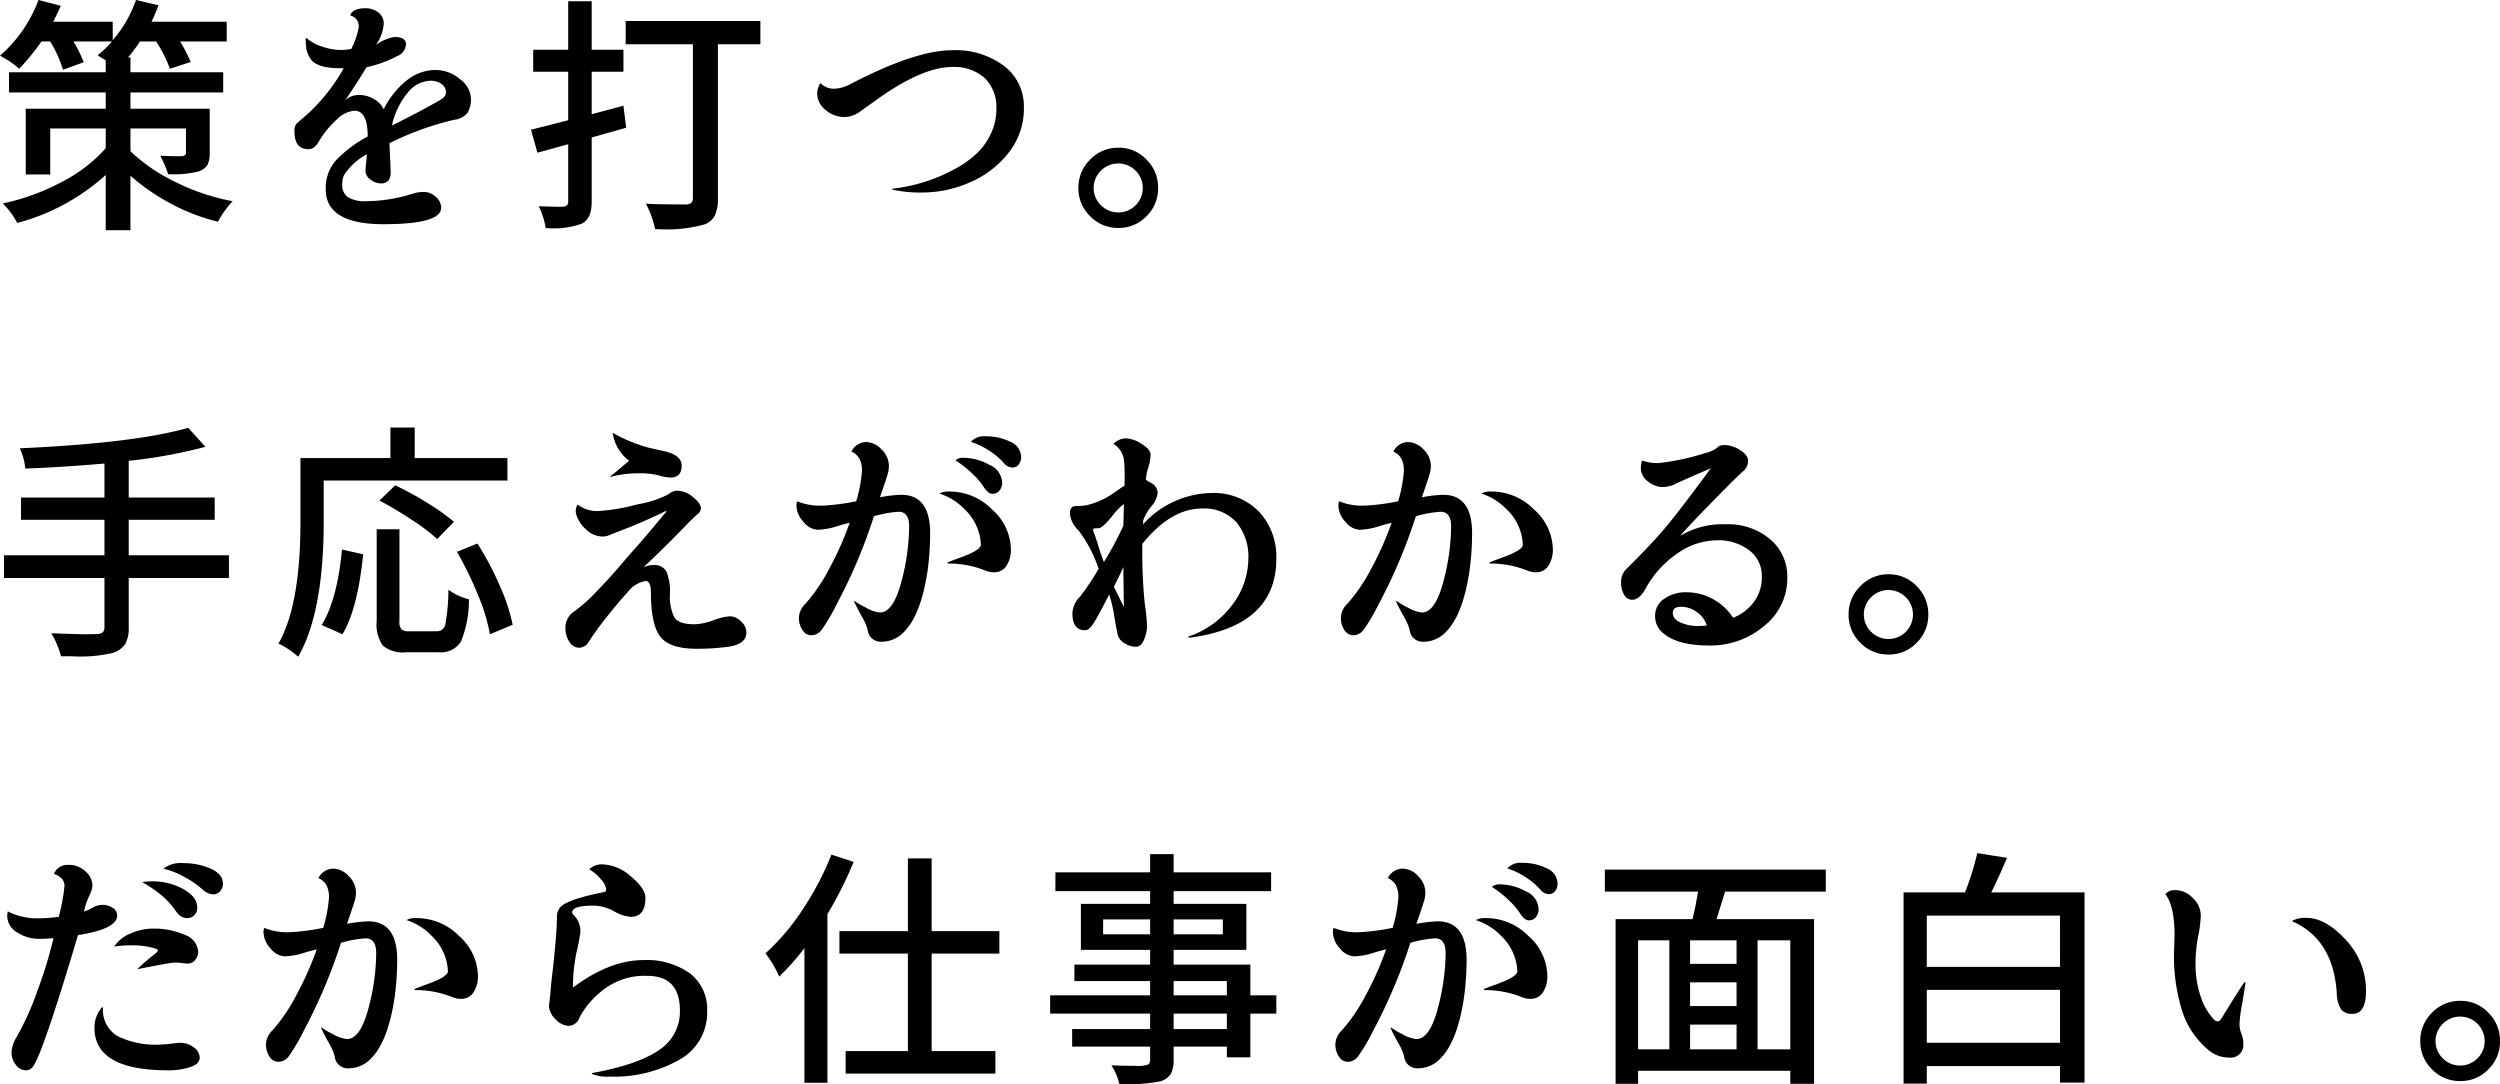 <svg xmlns="http://www.w3.org/2000/svg" width="293.04" height="127.07" viewBox="0 0 293.04 127.07"><g id="レイヤー_2" data-name="レイヤー 2"><g id="design"><path d="M16.67,16.729v2.666a20.071,20.071,0,0,0,5.083,3.516,25.56,25.56,0,0,0,6.899,2.344,11.024,11.024,0,0,0-1.729,2.402,23.214,23.214,0,0,1-5.64-2.183,24.48,24.48,0,0,1-4.614-3.208v6.387H13.77V22.178a24.955,24.955,0,0,1-10.371,5.625,9.139,9.139,0,0,0-1.699-2.285A26.267,26.267,0,0,0,8.643,22.983,17.508,17.508,0,0,0,13.77,19.043V16.729H7.266v5.391H4.395V14.414h9.375V12.51H2.432v-2.373H13.77V8.73a7.088,7.088,0,0,1-.938-.586A13.456,13.456,0,0,0,14.502,6.533H9.99a15.788,15.788,0,0,1,1.201,2.432l-2.432.879A14.254,14.254,0,0,0,7.266,6.533H6.24A27.161,27.161,0,0,1,3.633,9.727,11.206,11.206,0,0,0,1.377,8.203a16.218,16.218,0,0,0,4.512-6.533l2.607.674q-.205.527-.879,1.875h6.973v2.168a14.562,14.562,0,0,0,2.725-4.717l2.637.615a18.987,18.987,0,0,1-.82,1.934h8.818V6.533H22.5a20.001,20.001,0,0,1,1.23,2.402l-2.432.791A16.835,16.835,0,0,0,19.688,6.533H17.783A17.945,17.945,0,0,1,16.377,8.408h.293v1.729H27.539v2.373H16.67v1.904H25.957v5.156a3.099,3.099,0,0,1-.249,1.406,1.949,1.949,0,0,1-1.055.791,12.001,12.001,0,0,1-3.56.322,14.284,14.284,0,0,0-.938-2.168q1.377.059,1.846.059h.615q.586-.029.557-.41V16.729Z" transform="translate(-1.377 -1.67)"/><path d="M42.427,3.486q.264-.85,1.846-.85a2.408,2.408,0,0,1,1.421.469,1.612,1.612,0,0,1,.659,1.406,5.091,5.091,0,0,1-.908,2.432,4.992,4.992,0,0,1,2.168-.938q1.347,0,1.348.85a1.564,1.564,0,0,1-.996,1.377,14.006,14.006,0,0,1-3.633,1.318q-.85,1.466-2.49,3.867a2.395,2.395,0,0,1,1.626-.615,3.379,3.379,0,0,1,1.743.483,2.715,2.715,0,0,1,1.143,1.187,9.968,9.968,0,0,1,2.798-3.457A5.412,5.412,0,0,1,52.373,9.873a4.394,4.394,0,0,1,2.93,1.084,2.989,2.989,0,0,1,1.274,2.197,3.21,3.21,0,0,1-.381,1.714,2.272,2.272,0,0,1-1.553.835A34.588,34.588,0,0,0,47.026,18.457q.146,3.311.146,3.369,0,1.348-1.143,1.348a2.071,2.071,0,0,1-1.201-.439,1.298,1.298,0,0,1-.615-1.084q0-.146.176-1.904A7.316,7.316,0,0,0,41.694,22.207a2.746,2.746,0,0,0-.205,1.055,1.722,1.722,0,0,0,.674,1.523,3.812,3.812,0,0,0,2.139.469,18.526,18.526,0,0,0,5.537-.908,4.176,4.176,0,0,1,1.26-.176,2.014,2.014,0,0,1,1.348.571,1.682,1.682,0,0,1,.645,1.274q0,1.934-6.768,1.934t-6.768-4.102a4.902,4.902,0,0,1,1.23-3.413A15.049,15.049,0,0,1,44.478,17.666q0-3.017-1.553-3.018A3.292,3.292,0,0,0,40.874,15.659a11.025,11.025,0,0,0-2.051,2.476q-.557,1.026-1.289,1.025-1.641,0-1.641-2.08a1.25,1.25,0,0,1,.264-.938q.264-.234.659-.571.396-.336.718-.63A21.454,21.454,0,0,0,41.665,9.668h-.381q-2.9,0-3.574-1.201a3.325,3.325,0,0,1-.425-1.055,7.934,7.934,0,0,1-.073-1.23l.088-.059a4.799,4.799,0,0,0,1.714.967A6.989,6.989,0,0,0,41.46,7.529a9.79,9.79,0,0,0,1.084-.117,8.736,8.736,0,0,0,.879-2.549A1.269,1.269,0,0,0,42.427,3.486ZM47.319,16.377q2.929-1.435,5.566-2.93.762-.439.762-.879a1.22,1.22,0,0,0-.527-1.069,2.204,2.204,0,0,0-1.289-.366,3.559,3.559,0,0,0-2.71,1.465A8.97,8.97,0,0,0,47.319,16.377Z" transform="translate(-1.377 -1.67)"/><path d="M74.453,14.062l.322,2.578-4.043,1.143v7.559q0,1.992-1.172,2.549a9.644,9.644,0,0,1-3.896.527h-.322a8.852,8.852,0,0,0-.82-2.578q1.553.059,2.08.059h.703q.703-.029.674-.586V18.574l-3.604.996L63.613,16.875q1.171-.292,4.365-1.113v-5.684H63.876V7.5H67.978V1.816h2.754V7.5h3.721v2.578H70.732v4.98ZM90.507,4.131V6.855H85.527V24.902a4.635,4.635,0,0,1-.352,2.021,2.223,2.223,0,0,1-1.23,1.055,16.475,16.475,0,0,1-5.361.557h-.41a12.057,12.057,0,0,0-1.084-2.988q1.494.088,4.746.088.762-.029.762-.732V6.855H74.716V4.131Z" transform="translate(-1.377 -1.67)"/><path d="M97.163,12.627a2.427,2.427,0,0,1,.381-1.23,2.132,2.132,0,0,0,1.553.674,4.204,4.204,0,0,0,1.875-.498q7.675-4.014,12.012-4.014a9.485,9.485,0,0,1,6.094,1.846,5.948,5.948,0,0,1,2.314,4.893,8.292,8.292,0,0,1-1.846,5.347,11.421,11.421,0,0,1-4.585,3.442,13.615,13.615,0,0,1-5.244,1.143,15.51,15.51,0,0,1-3.706-.322l-.059-.117a19.774,19.774,0,0,0,7.822-2.578,11.489,11.489,0,0,0,2.227-1.685,7.58,7.58,0,0,0,1.553-2.256,6.734,6.734,0,0,0,.615-2.856,4.732,4.732,0,0,0-1.362-3.589,5.309,5.309,0,0,0-3.823-1.304q-3.457,0-8.73,3.75l-2.051,1.465a3.088,3.088,0,0,1-1.787.645,3.331,3.331,0,0,1-2.3-.85A2.513,2.513,0,0,1,97.163,12.627Z" transform="translate(-1.377 -1.67)"/><path d="M129.159,27.012a4.512,4.512,0,0,1-1.377-3.311,4.56,4.56,0,0,1,1.377-3.325,4.492,4.492,0,0,1,3.311-1.392,4.444,4.444,0,0,1,3.296,1.392,4.587,4.587,0,0,1,1.362,3.325,4.538,4.538,0,0,1-1.362,3.311,4.466,4.466,0,0,1-3.296,1.377A4.514,4.514,0,0,1,129.159,27.012Zm1.26-5.332a2.83,2.83,0,0,0,0,4.043,2.871,2.871,0,1,0,0-4.043Z" transform="translate(-1.377 -1.67)"/><path d="M7.383,75.898q3.193.117,4.014.117.82,0,1.318-.029a1.18,1.18,0,0,0,.718-.205.861.861,0,0,0,.19-.645V69.424H1.846v-2.666H13.623V62.598H3.838V59.99h9.785V56.006q-5.566.469-9.287.586a6.685,6.685,0,0,0-.645-2.373q13.535-.615,19.746-2.402L25.459,54.043a58.726,58.726,0,0,1-8.994,1.641v4.307H26.543v2.607H16.465v4.16H28.213v2.666H16.465V75.166a3.922,3.922,0,0,1-.396,1.978,2.809,2.809,0,0,1-1.509,1.069,16.959,16.959,0,0,1-4.805.381H8.525A9.939,9.939,0,0,0,7.383,75.898Z" transform="translate(-1.377 -1.67)"/><path d="M39.321,57.998v4.805q0,10.606-2.988,15.85a10.213,10.213,0,0,0-2.314-1.553q2.577-4.482,2.578-14.297v-7.441H47.144V51.787h2.842v3.574H60.854v2.637Zm2.197,18.018-2.432-1.084q1.846-3.047,2.373-8.848l2.49.557Q43.276,73.145,41.519,76.016Zm7.881-.352h3.193a.993.993,0,0,0,.996-.864,23.561,23.561,0,0,0,.352-3.999,6.877,6.877,0,0,0,2.402,1.113,12.832,12.832,0,0,1-.923,4.937A2.745,2.745,0,0,1,52.798,78.125H48.989A3.702,3.702,0,0,1,46.25,77.349a4.321,4.321,0,0,1-.718-2.886v-10.752h2.666v10.752a1.406,1.406,0,0,0,.234.981A1.485,1.485,0,0,0,49.399,75.664ZM54.585,62.832l-1.963,2.021A22.888,22.888,0,0,0,49.619,62.583Q47.642,61.28,45.854,60.342l1.846-1.787a36.564,36.564,0,0,1,3.794,2.08A24.907,24.907,0,0,1,54.585,62.832Zm.352,3.516,2.402-.967A34.994,34.994,0,0,1,59.961,70.332a21.85,21.85,0,0,1,1.509,4.57l-2.666,1.113a21.546,21.546,0,0,0-1.392-4.585A40.255,40.255,0,0,0,54.937,66.348Z" transform="translate(-1.377 -1.67)"/><path d="M69.252,77.598a1.376,1.376,0,0,1-1.113-.659,2.907,2.907,0,0,1-.483-1.758,2.241,2.241,0,0,1,1.055-1.86,18.031,18.031,0,0,0,2.168-1.875q1.846-1.904,3.032-3.296,1.187-1.391,1.978-2.271Q76.679,65,79.521,61.602l-.117-.029q-2.402,1.172-4.38,1.948t-2.3.908a2.007,2.007,0,0,1-.762.132,2.826,2.826,0,0,1-1.934-.879,3.589,3.589,0,0,1-.879-1.157,2.553,2.553,0,0,1-.293-.908,2.277,2.277,0,0,1,.176-.747l.088-.029a3.792,3.792,0,0,0,2.358.732,22.772,22.772,0,0,0,4.644-.791,12.28,12.28,0,0,0,3.633-1.187,1.515,1.515,0,0,1,1.143-.396,2.879,2.879,0,0,1,1.699.732q.938.732.938,1.348a.95.95,0,0,1-.41.674q-.411.352-1.113,1.055-2.549,2.666-5.156,5.098v.029a2.999,2.999,0,0,1,1.113-.234,1.573,1.573,0,0,1,1.523.762,5.976,5.976,0,0,1,.41,2.622,5.574,5.574,0,0,0,.498,2.71q.498.85,2.373.85a6.885,6.885,0,0,0,2.227-.469,6.613,6.613,0,0,1,1.963-.469,1.866,1.866,0,0,1,1.274.601,1.784,1.784,0,0,1,.63,1.304q0,1.377-2.168,1.67a26.859,26.859,0,0,1-3.662.234q-3.164,0-4.263-1.421t-1.099-5.171q0-1.347-.615-1.348a3.274,3.274,0,0,0-2.095,1.289q-1.158,1.26-2.52,2.988a34.266,34.266,0,0,0-2.095,2.9A1.347,1.347,0,0,1,69.252,77.598ZM72.871,57.529q.38-.264,1.201-.967.82-.703,1.055-.879a4.94,4.94,0,0,1-1.934-3.281,18.046,18.046,0,0,0,4.043,1.699q.586.147,1.934.439,2.109.469,2.109,1.699,0,1.406-1.318,1.406a5.103,5.103,0,0,1-1.348-.249,9.141,9.141,0,0,0-2.432-.249,13.256,13.256,0,0,0-3.223.41Z" transform="translate(-1.377 -1.67)"/><path d="M100.971,62.949q-.615.147-1.406.381a8.354,8.354,0,0,1-2.314.439,2.3,2.3,0,0,1-1.699-.938,2.892,2.892,0,0,1-.82-1.904,1.408,1.408,0,0,1,.088-.498,7.097,7.097,0,0,0,3.193.498,25.783,25.783,0,0,0,3.721-.498,16.258,16.258,0,0,0,.674-3.516,2.978,2.978,0,0,0-.308-1.509,2.086,2.086,0,0,0-.923-.806,1.958,1.958,0,0,1,1.685-1.113,2.553,2.553,0,0,1,1.86.879,2.7,2.7,0,0,1,.85,1.904,3.588,3.588,0,0,1-.176,1.084q-.352,1.114-.879,2.607a15.982,15.982,0,0,1,2.49-.293q3.398,0,3.398,4.512a32.866,32.866,0,0,1-.293,4.336q-.762,5.186-2.754,7.207a3.613,3.613,0,0,1-2.666,1.172,1.534,1.534,0,0,1-1.611-1.406,6.394,6.394,0,0,0-.688-1.567q-.543-.951-.894-1.743l.029-.088a7.527,7.527,0,0,0,1.333.791,4.212,4.212,0,0,0,1.655.586q1.611,0,2.578-3.838a25.632,25.632,0,0,0,.85-6.24q0-1.729-1.23-1.729a12.898,12.898,0,0,0-2.9.527A62.199,62.199,0,0,1,99.448,72.5a21.871,21.871,0,0,1-1.758,2.988,1.521,1.521,0,0,1-1.187.645,1.238,1.238,0,0,1-1.069-.615,2.549,2.549,0,0,1-.41-1.45,2.349,2.349,0,0,1,.762-1.626A20.104,20.104,0,0,0,98.51,68.457,36.993,36.993,0,0,0,100.971,62.949Zm10.518-3.428a2.177,2.177,0,0,1,1.201-.234,6.964,6.964,0,0,1,4.995,2.124,6.34,6.34,0,0,1,2.183,4.585,3.418,3.418,0,0,1-.527,2.007,1.667,1.667,0,0,1-1.436.747,2.576,2.576,0,0,1-1.113-.234,11.497,11.497,0,0,0-4.307-.791l-.059-.117q.38-.176,1.611-.615,2.314-.85,2.314-1.465a6.057,6.057,0,0,0-1.934-4.189A7.045,7.045,0,0,0,111.489,59.521Zm1.875-3.896a1.332,1.332,0,0,1,.967-.293,6.364,6.364,0,0,1,2.988.806,2.371,2.371,0,0,1,1.523,2.065,1.488,1.488,0,0,1-.308.967,1.016,1.016,0,0,1-.835.381q-.469,0-.967-.732a8.333,8.333,0,0,0-1.333-1.582,13.194,13.194,0,0,0-1.421-1.201Zm1.816-2.168a2.06,2.06,0,0,1,1.729-.645,6.287,6.287,0,0,1,2.9.645,1.973,1.973,0,0,1,1.26,1.787,1.387,1.387,0,0,1-.278.864.89.89,0,0,1-.747.366,1.339,1.339,0,0,1-.996-.527,8.087,8.087,0,0,0-1.699-1.436,8.18,8.18,0,0,0-1.553-.82Z" transform="translate(-1.377 -1.67)"/><path d="M131.386,71.357q-1.26,2.49-1.802,3.34-.543.85-1.011.85-1.494,0-1.494-1.992a2.958,2.958,0,0,1,.908-1.963,29.387,29.387,0,0,0,2.168-3.252,15.679,15.679,0,0,0-2.344-4.482,3.152,3.152,0,0,1-1.025-1.992q0-.879.718-.879a7.129,7.129,0,0,0,1.333-.117,9.332,9.332,0,0,0,3.281-1.553q.703-.498,1.055-.703.029-.176.029-1.23a13.819,13.819,0,0,0-.059-1.523,2.58,2.58,0,0,0-1.26-2.168,2.173,2.173,0,0,1,1.479-.645,3.614,3.614,0,0,1,1.831.659q1.055.659,1.055,1.26a5.654,5.654,0,0,1-.278,1.538,5.46,5.46,0,0,0-.278,1.377c0,.04.117.122.352.249a5.557,5.557,0,0,1,.557.337,1.352,1.352,0,0,1,.469,1.011,2.943,2.943,0,0,1-.747,1.553,5.684,5.684,0,0,0-.952,1.655V63.125a11.029,11.029,0,0,1,7.881-3.662,7.412,7.412,0,0,1,5.698,2.183,7.739,7.739,0,0,1,2.036,5.493q0,7.969-10.225,9.287l-.146-.117A10.633,10.633,0,0,0,145.873,72.5a9.058,9.058,0,0,0,1.831-5.303,6.307,6.307,0,0,0-1.406-4.321,5.101,5.101,0,0,0-4.043-1.597q-3.633,0-6.973,4.131a59.666,59.666,0,0,0,.278,7.017,25.673,25.673,0,0,1,.278,2.651,4.447,4.447,0,0,1-.337,1.509q-.337.894-.981.894a2.521,2.521,0,0,1-1.304-.396,1.623,1.623,0,0,1-.806-.952q-.147-.556-.41-2.168A15.676,15.676,0,0,0,131.386,71.357ZM130.126,63.594a2.593,2.593,0,0,0-.527.029.136.136,0,0,0-.088.146,1.598,1.598,0,0,0,.132.454q.132.337.513,1.553.38,1.216.615,1.772a36.604,36.604,0,0,0,2.285-4.277l.059-2.52A6.869,6.869,0,0,0,131.708,62.217Q130.565,63.594,130.126,63.594Zm2.988,9.229-.059-4.043v-.645q-.527,1.172-1.113,2.314Z" transform="translate(-1.377 -1.67)"/><path d="M164.496,62.949q-.615.147-1.406.381a8.354,8.354,0,0,1-2.314.439,2.3,2.3,0,0,1-1.699-.938,2.892,2.892,0,0,1-.82-1.904,1.409,1.409,0,0,1,.088-.498,7.097,7.097,0,0,0,3.193.498,25.783,25.783,0,0,0,3.721-.498,16.258,16.258,0,0,0,.674-3.516,2.978,2.978,0,0,0-.308-1.509,2.086,2.086,0,0,0-.923-.806,1.958,1.958,0,0,1,1.685-1.113,2.553,2.553,0,0,1,1.86.879,2.7,2.7,0,0,1,.85,1.904,3.588,3.588,0,0,1-.176,1.084q-.352,1.114-.879,2.607a15.982,15.982,0,0,1,2.49-.293q3.398,0,3.398,4.512a32.866,32.866,0,0,1-.293,4.336q-.762,5.186-2.754,7.207a3.613,3.613,0,0,1-2.666,1.172,1.534,1.534,0,0,1-1.611-1.406,6.394,6.394,0,0,0-.688-1.567q-.543-.951-.894-1.743l.029-.088a7.527,7.527,0,0,0,1.333.791,4.212,4.212,0,0,0,1.655.586q1.611,0,2.578-3.838a25.631,25.631,0,0,0,.85-6.24q0-1.729-1.23-1.729a12.898,12.898,0,0,0-2.9.527A62.199,62.199,0,0,1,162.973,72.5a21.871,21.871,0,0,1-1.758,2.988,1.521,1.521,0,0,1-1.187.645,1.238,1.238,0,0,1-1.069-.615,2.549,2.549,0,0,1-.41-1.45,2.349,2.349,0,0,1,.762-1.626,20.104,20.104,0,0,0,2.725-3.984A36.994,36.994,0,0,0,164.496,62.949Zm10.518-3.428a2.177,2.177,0,0,1,1.201-.234,6.964,6.964,0,0,1,4.995,2.124,6.34,6.34,0,0,1,2.183,4.585,3.418,3.418,0,0,1-.527,2.007,1.667,1.667,0,0,1-1.436.747,2.575,2.575,0,0,1-1.113-.234,11.497,11.497,0,0,0-4.307-.791l-.059-.117q.38-.176,1.611-.615,2.314-.85,2.314-1.465a6.057,6.057,0,0,0-1.934-4.189A7.045,7.045,0,0,0,175.014,59.521Z" transform="translate(-1.377 -1.67)"/><path d="M192.099,68.281q2.871-2.841,4.497-4.775,1.626-1.934,5.317-6.943-3.105,1.318-4.424,1.963a4.069,4.069,0,0,1-1.348.234,2.787,2.787,0,0,1-1.553-.63,1.92,1.92,0,0,1-.879-1.626,3.08,3.08,0,0,1,.146-.85,5.543,5.543,0,0,0,1.963.293,28.255,28.255,0,0,0,5.449-1.172,3.661,3.661,0,0,0,1.377-.615q.204-.322.952-.322a3.474,3.474,0,0,1,1.714.571q.967.571.967,1.289a1.538,1.538,0,0,1-.586,1.216q-.587.499-3.252,3.208-2.666,2.71-4.072,4.292l.029.029a9.564,9.564,0,0,1,5.259-1.318,7.626,7.626,0,0,1,5.215,1.758,5.696,5.696,0,0,1,2.007,4.482,7.099,7.099,0,0,1-2.739,5.698,9.73,9.73,0,0,1-6.401,2.271q-3.663,0-5.361-1.406a2.55,2.55,0,0,1-.996-2.051,2.339,2.339,0,0,1,1.099-2.036,4.349,4.349,0,0,1,2.505-.747,6.532,6.532,0,0,1,5.537,2.988,5.352,5.352,0,0,0,2.314-1.699,4.738,4.738,0,0,0,1.055-3.149,3.722,3.722,0,0,0-1.479-3.062A5.928,5.928,0,0,0,202.616,65a8.235,8.235,0,0,0-4.6,1.523,11.932,11.932,0,0,0-3.779,4.189q-.703,1.26-1.553,1.26a1.075,1.075,0,0,1-.923-.571,2.787,2.787,0,0,1-.366-1.523A2.08,2.08,0,0,1,192.099,68.281ZM197.46,73.496q0,.791.981,1.172a4.931,4.931,0,0,0,1.758.381,10.394,10.394,0,0,0,1.245-.059,2.93,2.93,0,0,0-1.143-1.553,3.097,3.097,0,0,0-1.86-.645Q197.459,72.793,197.46,73.496Z" transform="translate(-1.377 -1.67)"/><path d="M219.437,77.012a4.512,4.512,0,0,1-1.377-3.311A4.56,4.56,0,0,1,219.437,70.376a4.492,4.492,0,0,1,3.311-1.392,4.444,4.444,0,0,1,3.296,1.392,4.587,4.587,0,0,1,1.362,3.325,4.538,4.538,0,0,1-1.362,3.311,4.466,4.466,0,0,1-3.296,1.377A4.514,4.514,0,0,1,219.437,77.012Zm1.26-5.332a2.83,2.83,0,0,0,0,4.043,2.871,2.871,0,1,0,0-4.043Z" transform="translate(-1.377 -1.67)"/><path d="M2.227,109.023a3.461,3.461,0,0,1,.059-.527,7.522,7.522,0,0,0,3.516.82,21.272,21.272,0,0,0,2.461-.176,21.709,21.709,0,0,0,.674-3.633q0-.967-1.23-1.406A1.68,1.68,0,0,1,9.375,103.047a2.818,2.818,0,0,1,2.036.776,2.264,2.264,0,0,1,.806,1.626,3.138,3.138,0,0,1-.381,1.23,8.516,8.516,0,0,0-.615,1.846,5.11,5.11,0,0,0,.967-.439,2.488,2.488,0,0,1,1.172-.352,2.087,2.087,0,0,1,1.245.366,1.054,1.054,0,0,1,.513.864q0,1.611-4.6,2.314Q6.327,125.371,5.215,126.719a.974.974,0,0,1-.791.41,1.469,1.469,0,0,1-1.201-.659,2.307,2.307,0,0,1-.498-1.421,3.798,3.798,0,0,1,.615-1.846,33.412,33.412,0,0,0,2.461-5.508,49.518,49.518,0,0,0,1.846-6.064q-.879.088-1.67.088a4.699,4.699,0,0,1-2.578-.747A2.237,2.237,0,0,1,2.227,109.023Zm10.225,13.125a3.547,3.547,0,0,1,.908-2.432l.088.059a3.558,3.558,0,0,0,1.699,3.34,10.009,10.009,0,0,0,4.98.996,11.896,11.896,0,0,0,1.274-.103q.864-.103,1.128-.103a2.529,2.529,0,0,1,1.553.527,1.52,1.52,0,0,1,.703,1.23q0,.703-1.099,1.084a8.047,8.047,0,0,1-2.622.381Q12.451,127.129,12.451,122.148Zm2.314-9.521a3.907,3.907,0,0,1,1.86-1.509,6.42,6.42,0,0,1,2.651-.601,8.866,8.866,0,0,1,3.75.732,2.253,2.253,0,0,1,1.582,2.021,1.44,1.44,0,0,1-.352.908,1.031,1.031,0,0,1-.82.439,6.086,6.086,0,0,1-.703-.059,7.106,7.106,0,0,0-.879-.059q-.499,0-4.307.762l-.029-.059q.995-.907,1.582-1.377.791-.586.791-.762c0-.078-.127-.156-.381-.234a9.502,9.502,0,0,0-2.812-.352A11.464,11.464,0,0,0,14.766,112.627Zm3.281-7.559a7.885,7.885,0,0,1,1.172-.088,7.356,7.356,0,0,1,3.647.908q1.626.908,1.626,2.139a1.165,1.165,0,0,1-1.26,1.26,1.587,1.587,0,0,1-1.172-.732,9.976,9.976,0,0,0-1.67-1.875,15.553,15.553,0,0,0-1.699-1.23Zm2.49-1.582a3.367,3.367,0,0,1,2.344-.645,7.956,7.956,0,0,1,3.149.63q1.479.631,1.48,1.802a1.282,1.282,0,0,1-.322.85,1.044,1.044,0,0,1-.835.381,1.975,1.975,0,0,1-1.157-.498,9.941,9.941,0,0,0-2.036-1.45,11.694,11.694,0,0,0-1.89-.864Z" transform="translate(-1.377 -1.67)"/><path d="M38.501,112.949q-.615.147-1.406.381a8.354,8.354,0,0,1-2.314.439,2.3,2.3,0,0,1-1.699-.938,2.892,2.892,0,0,1-.82-1.904,1.409,1.409,0,0,1,.088-.498,7.097,7.097,0,0,0,3.193.498,25.783,25.783,0,0,0,3.721-.498,16.259,16.259,0,0,0,.674-3.516,2.978,2.978,0,0,0-.308-1.509,2.086,2.086,0,0,0-.923-.806,1.958,1.958,0,0,1,1.685-1.113,2.553,2.553,0,0,1,1.86.879,2.7,2.7,0,0,1,.85,1.904,3.588,3.588,0,0,1-.176,1.084q-.352,1.114-.879,2.607a15.982,15.982,0,0,1,2.49-.293q3.398,0,3.398,4.512a32.864,32.864,0,0,1-.293,4.336q-.762,5.186-2.754,7.207a3.613,3.613,0,0,1-2.666,1.172,1.534,1.534,0,0,1-1.611-1.406,6.394,6.394,0,0,0-.688-1.567q-.543-.951-.894-1.743l.029-.088a7.527,7.527,0,0,0,1.333.791,4.212,4.212,0,0,0,1.655.586q1.611,0,2.578-3.838a25.631,25.631,0,0,0,.85-6.24q0-1.729-1.23-1.729a12.898,12.898,0,0,0-2.9.527A62.199,62.199,0,0,1,36.978,122.5a21.871,21.871,0,0,1-1.758,2.988,1.521,1.521,0,0,1-1.187.645,1.238,1.238,0,0,1-1.069-.615,2.549,2.549,0,0,1-.41-1.45,2.349,2.349,0,0,1,.762-1.626A20.104,20.104,0,0,0,36.04,118.457,36.995,36.995,0,0,0,38.501,112.949Zm10.518-3.428a2.177,2.177,0,0,1,1.201-.234,6.964,6.964,0,0,1,4.995,2.124,6.34,6.34,0,0,1,2.183,4.585,3.418,3.418,0,0,1-.527,2.007,1.667,1.667,0,0,1-1.436.747,2.575,2.575,0,0,1-1.113-.234,11.497,11.497,0,0,0-4.307-.791l-.059-.117q.38-.176,1.611-.615,2.314-.85,2.314-1.465a6.057,6.057,0,0,0-1.934-4.189A7.045,7.045,0,0,0,49.019,109.521Z" transform="translate(-1.377 -1.67)"/><path d="M65.722,119.57l.176-1.465q.029-.791.264-2.666.468-4.131.498-6.182a1.683,1.683,0,0,1,.557-1.406q1.083-.85,4.951-1.611c.176-.019.264-.146.264-.381a2.227,2.227,0,0,0-.601-1.099,4.719,4.719,0,0,0-1.392-1.187,2.138,2.138,0,0,1,1.582-.586,5.283,5.283,0,0,1,3.296,1.406q1.714,1.406,1.714,2.52,0,2.227-1.729,2.227a4.694,4.694,0,0,1-1.963-.659,5.143,5.143,0,0,0-2.373-.659q-2.52,0-2.52.791a.637.637,0,0,0,.234.381,2.616,2.616,0,0,1,.732,1.934,23.095,23.095,0,0,1-.439,2.285,19.81,19.81,0,0,0-.439,4.219q4.307-3.223,8.262-3.223a8.659,8.659,0,0,1,5.464,1.567,5.275,5.275,0,0,1,2.007,4.409,6.316,6.316,0,0,1-3.223,5.684,15.498,15.498,0,0,1-8.262,1.992,4.614,4.614,0,0,1-2.051-.322l.059-.088q5.39-.996,7.837-2.695a5.349,5.349,0,0,0,2.446-4.629q0-4.072-3.838-4.072a7.897,7.897,0,0,0-5.508,1.934,9.845,9.845,0,0,0-2.432,2.959,1.371,1.371,0,0,1-1.245.967,2.197,2.197,0,0,1-1.567-.791A2.287,2.287,0,0,1,65.722,119.57Z" transform="translate(-1.377 -1.67)"/><path d="M98.833,101.846l2.607.85a45.673,45.673,0,0,1-3.076,6.123v19.775H95.668v-15.791a28.307,28.307,0,0,1-2.959,3.34,12.158,12.158,0,0,0-1.611-2.725,26.064,26.064,0,0,0,4.365-5.142A34.6,34.6,0,0,0,98.833,101.846ZM118.52,113.447h-7.939v11.426h7.471v2.637H100.502v-2.637h7.295V113.447H99.77v-2.637h8.027v-8.525h2.783v8.525H118.52Z" transform="translate(-1.377 -1.67)"/><path d="M150.985,118.34v2.139h-3.047v5.127h-2.754V124.346h-6.24v1.523a3.413,3.413,0,0,1-.322,1.67,2.201,2.201,0,0,1-1.23.879,20.214,20.214,0,0,1-4.805.322,6.98,6.98,0,0,0-.938-2.197q1.377.059,2.783.059a3.548,3.548,0,0,0,1.582-.176.716.716,0,0,0,.176-.527V124.346H127.05v-2.051h9.141v-1.816H124.472v-2.139h11.719v-1.67h-8.877v-1.934h8.877v-1.729H128.075v-5.391h8.115v-1.494H125.087v-2.197h11.104v-2.139h2.754v2.139h11.426v2.197H138.944v1.494h8.525v5.391h-8.525v1.729h8.994v3.604Zm-20.303-7.148h5.508v-1.758h-5.508Zm14.033-1.758h-5.771v1.758h5.771Zm-5.771,7.236v1.67h6.24v-1.67Zm6.24,5.625v-1.816h-6.24v1.816Z" transform="translate(-1.377 -1.67)"/><path d="M163.852,112.949q-.615.147-1.406.381a8.354,8.354,0,0,1-2.314.439,2.3,2.3,0,0,1-1.699-.938,2.892,2.892,0,0,1-.82-1.904,1.408,1.408,0,0,1,.088-.498,7.097,7.097,0,0,0,3.193.498,25.783,25.783,0,0,0,3.721-.498,16.258,16.258,0,0,0,.674-3.516,2.978,2.978,0,0,0-.308-1.509,2.086,2.086,0,0,0-.923-.806,1.958,1.958,0,0,1,1.685-1.113,2.553,2.553,0,0,1,1.86.879,2.7,2.7,0,0,1,.85,1.904,3.588,3.588,0,0,1-.176,1.084q-.352,1.114-.879,2.607a15.982,15.982,0,0,1,2.49-.293q3.398,0,3.398,4.512a32.866,32.866,0,0,1-.293,4.336q-.762,5.186-2.754,7.207a3.613,3.613,0,0,1-2.666,1.172,1.534,1.534,0,0,1-1.611-1.406,6.394,6.394,0,0,0-.688-1.567q-.543-.951-.894-1.743l.029-.088a7.527,7.527,0,0,0,1.333.791,4.212,4.212,0,0,0,1.655.586q1.611,0,2.578-3.838a25.631,25.631,0,0,0,.85-6.24q0-1.729-1.23-1.729a12.898,12.898,0,0,0-2.9.527A62.199,62.199,0,0,1,162.328,122.5a21.87,21.87,0,0,1-1.758,2.988,1.521,1.521,0,0,1-1.187.645,1.238,1.238,0,0,1-1.069-.615,2.549,2.549,0,0,1-.41-1.45,2.349,2.349,0,0,1,.762-1.626,20.104,20.104,0,0,0,2.725-3.984A36.993,36.993,0,0,0,163.852,112.949Zm10.518-3.428a2.177,2.177,0,0,1,1.201-.234,6.964,6.964,0,0,1,4.995,2.124,6.34,6.34,0,0,1,2.183,4.585,3.418,3.418,0,0,1-.527,2.007,1.667,1.667,0,0,1-1.436.747,2.575,2.575,0,0,1-1.113-.234,11.497,11.497,0,0,0-4.307-.791l-.059-.117q.38-.176,1.611-.615,2.314-.85,2.314-1.465a6.057,6.057,0,0,0-1.934-4.189A7.045,7.045,0,0,0,174.369,109.521Zm1.875-3.896a1.332,1.332,0,0,1,.967-.293,6.364,6.364,0,0,1,2.988.806,2.371,2.371,0,0,1,1.523,2.065,1.488,1.488,0,0,1-.308.967,1.016,1.016,0,0,1-.835.381q-.469,0-.967-.732a8.333,8.333,0,0,0-1.333-1.582,13.195,13.195,0,0,0-1.421-1.201Zm1.816-2.168a2.06,2.06,0,0,1,1.729-.645,6.287,6.287,0,0,1,2.9.645,1.973,1.973,0,0,1,1.26,1.787,1.387,1.387,0,0,1-.278.864.89.89,0,0,1-.747.366,1.339,1.339,0,0,1-.996-.527,8.087,8.087,0,0,0-1.699-1.436,8.181,8.181,0,0,0-1.553-.82Z" transform="translate(-1.377 -1.67)"/><path d="M215.39,106.182H203.583q-.791,2.578-.996,3.223H214.013v19.307h-2.783V127.188H193.388v1.523H190.751V109.404h9.023q.38-1.582.645-3.223H189.491v-2.578h25.898Zm-22.002,5.713V124.668h3.662V111.895Zm11.543,2.754v-2.754h-5.449v2.754Zm0,4.951v-2.783h-5.449v2.783Zm-5.449,2.168V124.668h5.449v-2.9Zm11.748,2.9V111.895H207.392V124.668Z" transform="translate(-1.377 -1.67)"/><path d="M234.789,106.27h10.928v22.295h-2.871v-1.934H227.23v2.051h-2.725V106.27h7.207a33.602,33.602,0,0,0,1.436-4.6l3.486.557Q235.52,104.805,234.789,106.27Zm8.057,2.725H227.23V115h15.615ZM227.23,123.906h15.615v-6.211H227.23Z" transform="translate(-1.377 -1.67)"/><path d="M256.209,113.184l.059-1.875q0-3.456-1.084-4.834a1.405,1.405,0,0,1,1.113-.469,2.864,2.864,0,0,1,2.139.952,2.823,2.823,0,0,1,.908,1.934,13.384,13.384,0,0,1-.308,2.52,17.206,17.206,0,0,0-.308,3.369,11.542,11.542,0,0,0,.571,3.589,7.11,7.11,0,0,0,1.597,2.812.614.614,0,0,0,.439.205q.234,0,.439-.352,2.05-3.34,2.695-4.248l.117.059q-.147,1.026-.41,2.578a15.48,15.48,0,0,0-.293,2.256,3.051,3.051,0,0,0,.22,1.157,2.905,2.905,0,0,1,.22,1.099,1.489,1.489,0,0,1-1.67,1.699,3.723,3.723,0,0,1-2.402-.879,9.883,9.883,0,0,1-3.047-4.453A21.451,21.451,0,0,1,256.209,113.184Zm13.799-3.545a3.132,3.132,0,0,1,1.699-.381q2.285,0,4.644,2.593a8.604,8.604,0,0,1,2.358,5.962q0,2.696-1.582,2.695a1.611,1.611,0,0,1-1.318-.498,3.827,3.827,0,0,1-.527-1.992Q274.842,111.719,270.008,109.639Z" transform="translate(-1.377 -1.67)"/><path d="M286.448,127.012a4.512,4.512,0,0,1-1.377-3.311,4.56,4.56,0,0,1,1.377-3.325,4.492,4.492,0,0,1,3.311-1.392,4.444,4.444,0,0,1,3.296,1.392,4.587,4.587,0,0,1,1.362,3.325,4.538,4.538,0,0,1-1.362,3.311,4.466,4.466,0,0,1-3.296,1.377A4.514,4.514,0,0,1,286.448,127.012Zm1.26-5.332a2.83,2.83,0,0,0,0,4.043,2.871,2.871,0,1,0,0-4.043Z" transform="translate(-1.377 -1.67)"/></g></g></svg>